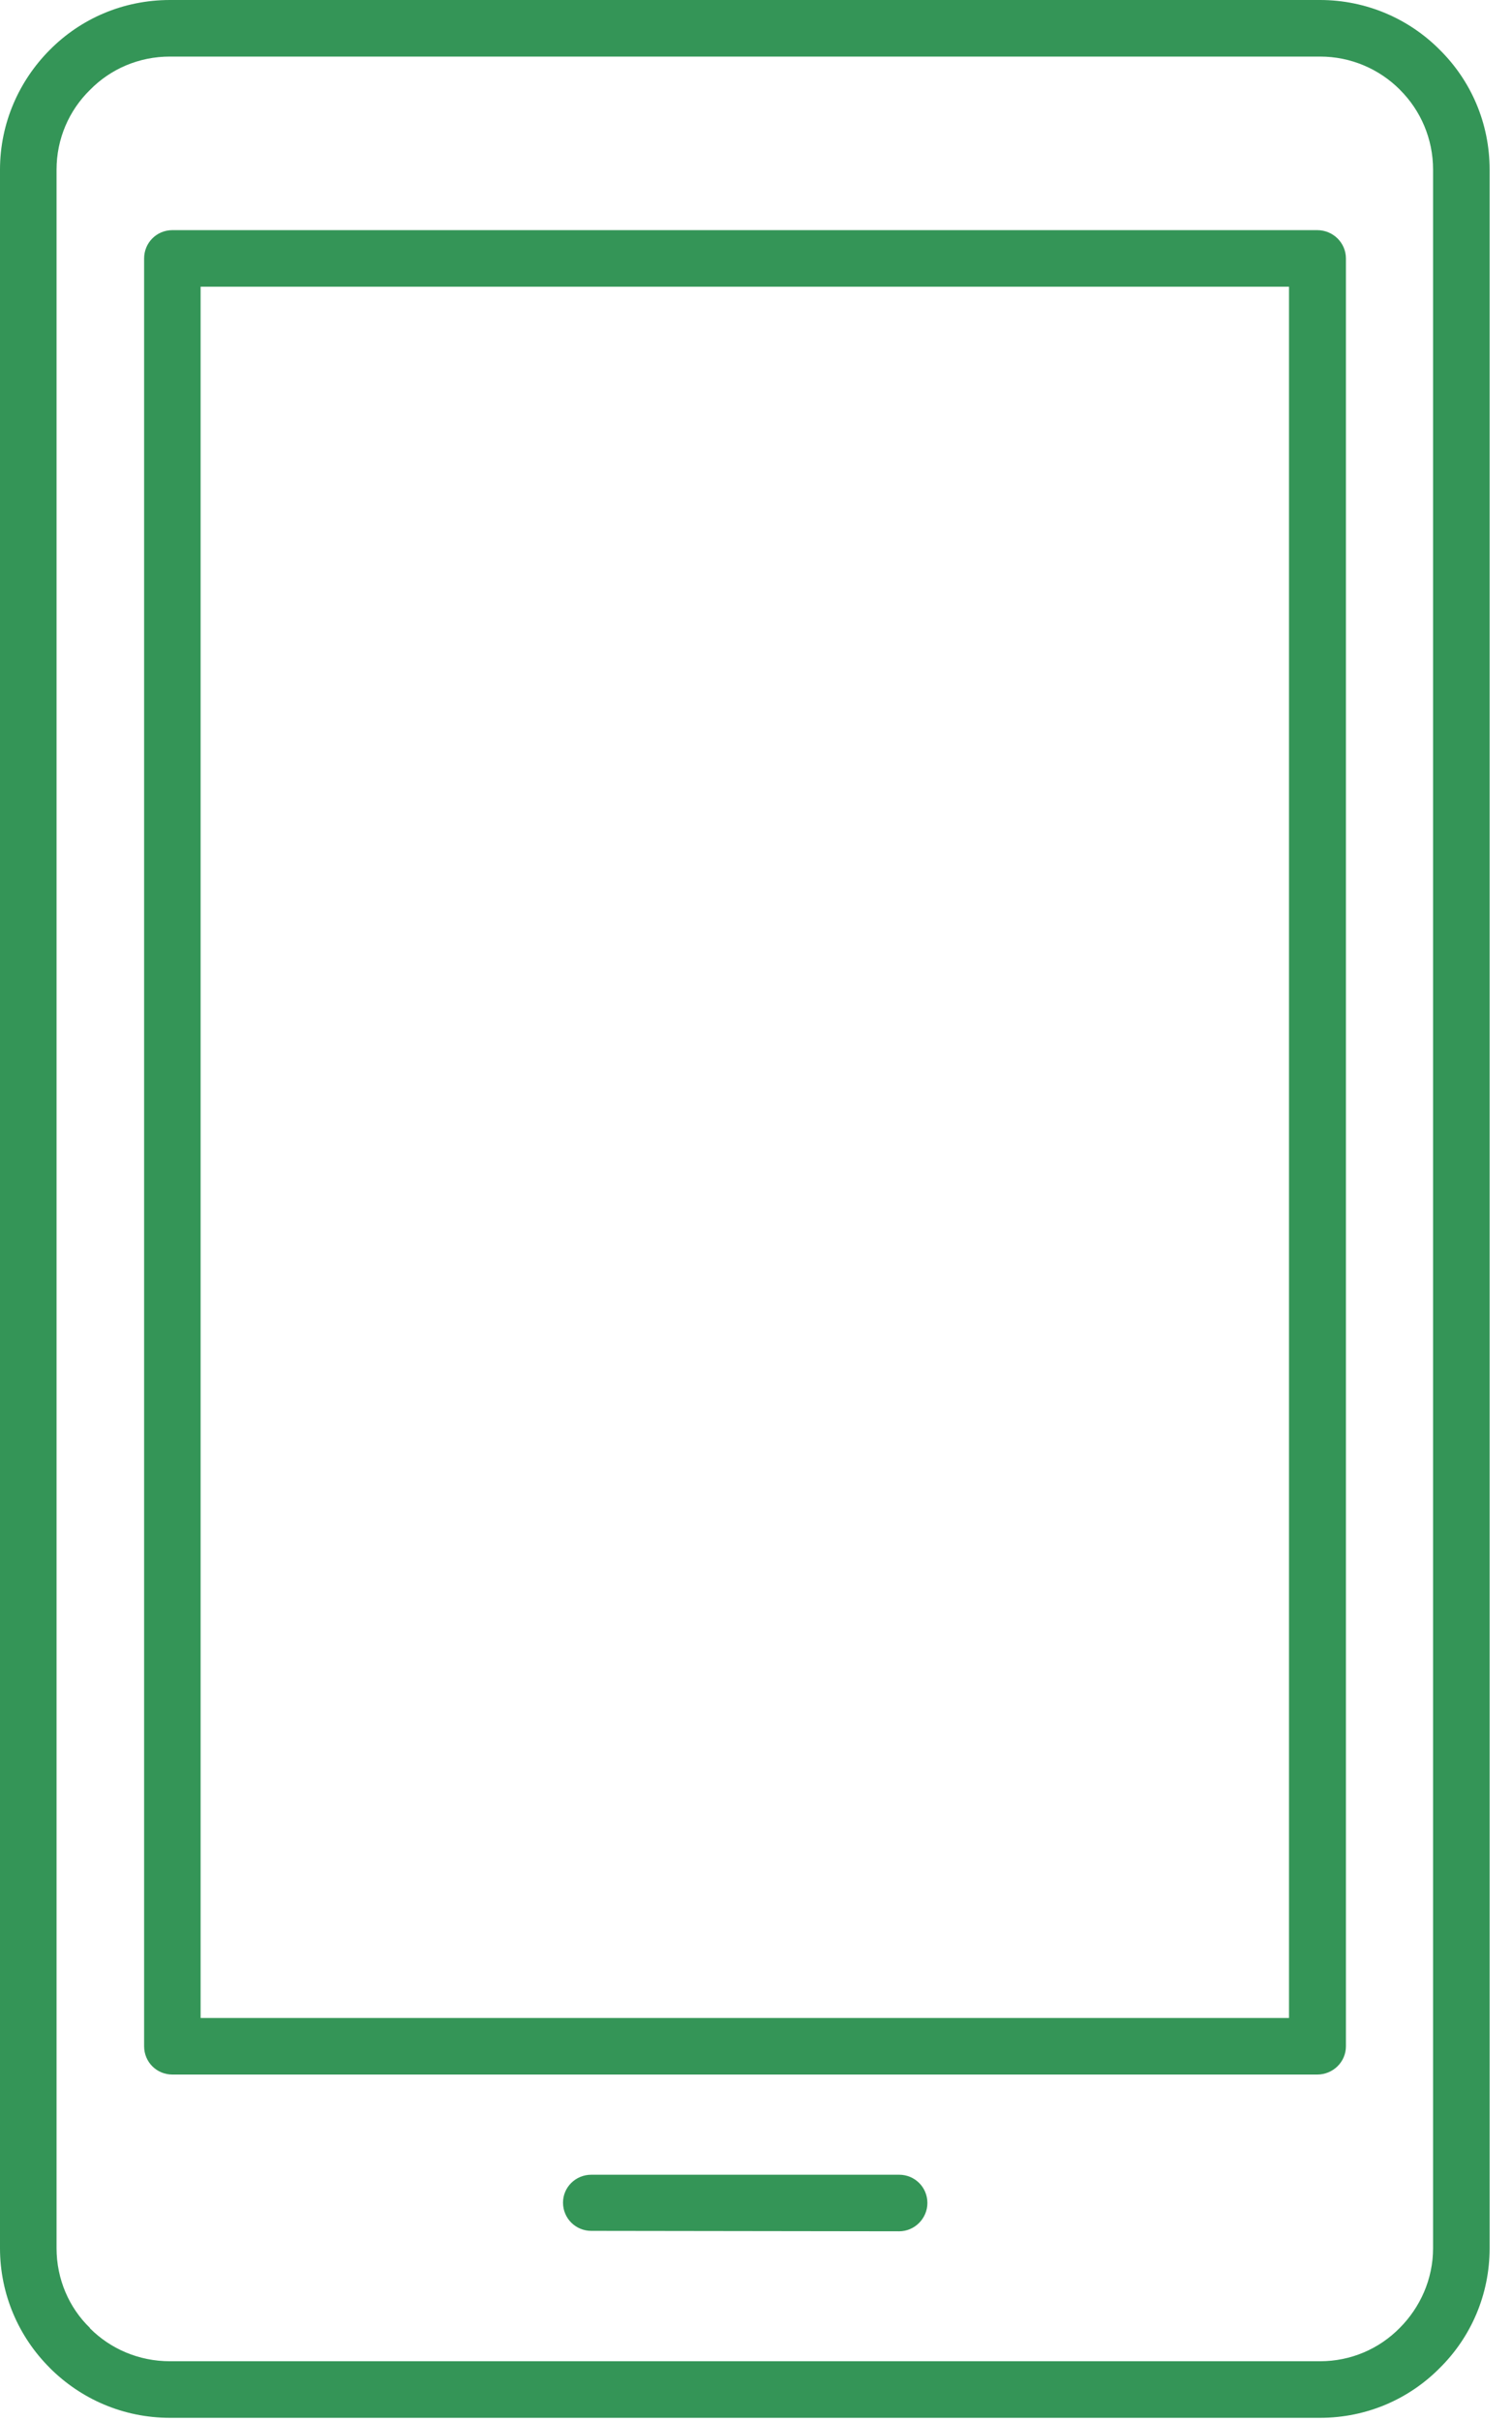 <?xml version="1.0" encoding="UTF-8"?>
<svg width="25px" height="40px" viewBox="0 0 25 40" version="1.1" xmlns="http://www.w3.org/2000/svg" xmlns:xlink="http://www.w3.org/1999/xlink">
  <title>87B903BF-1425-4EAE-B30F-965998EEEFE1</title>
  <desc>Created with sketchtool.</desc>
  <g id="Desktop" stroke="none" stroke-width="1" fill="none" fill-rule="evenodd">
    <g id="I'm-looking-for-#1" transform="translate(-580, -306)" fill="#349557">
      <g id="Group-2">
        <g id="Let-Us-Guide-You-Overlay" transform="translate(344, 66)">
          <g id="Group">
            <g id="Group-13" transform="translate(48, 225)">
              <g id="Group-31" transform="translate(156, 0)">
                <g id="Group-23" transform="translate(9, 0)">
                  <path d="M32.777,51.874 C32.517,51.874 32.309,51.666 32.309,51.407 C32.309,51.153 32.517,50.946 32.777,50.946 L37.866,50.946 C38.126,50.946 38.334,51.153 38.334,51.413 C38.334,51.666 38.126,51.881 37.866,51.881 L32.777,51.874 Z M25.811,15 C25.032,15 24.331,15.312 23.824,15.824 C23.318,16.331 23,17.032 23,17.805 L23,52.16 C23,52.926 23.312,53.627 23.818,54.133 L23.824,54.14 C24.337,54.653 25.038,54.964 25.811,54.964 L44.826,54.964 C45.598,54.964 46.299,54.653 46.806,54.14 C47.319,53.633 47.63,52.932 47.63,52.16 L47.63,17.805 C47.63,17.032 47.319,16.331 46.806,15.824 C46.299,15.312 45.592,15 44.826,15 L25.811,15 Z M44.826,15.935 L25.811,15.935 C25.292,15.935 24.824,16.143 24.487,16.487 C24.143,16.824 23.935,17.292 23.935,17.805 L23.935,52.16 C23.935,52.673 24.143,53.146 24.487,53.478 L24.487,53.484 C24.824,53.822 25.292,54.029 25.811,54.029 L44.826,54.029 C45.339,54.029 45.806,53.822 46.144,53.478 C46.481,53.14 46.695,52.673 46.695,52.16 L46.695,17.805 C46.695,17.292 46.488,16.824 46.15,16.487 L46.144,16.48 C45.806,16.143 45.339,15.935 44.826,15.935 Z M25.85,18.804 C25.59,18.804 25.383,19.012 25.383,19.272 L25.383,48.823 C25.383,49.083 25.59,49.29 25.85,49.29 L44.78,49.29 C45.04,49.29 45.254,49.083 45.254,48.823 L45.254,19.272 C45.254,19.012 45.04,18.804 44.78,18.804 L25.85,18.804 Z M26.317,48.355 L44.313,48.355 L44.313,19.739 L26.317,19.739 L26.317,48.355 Z" id="patient-portal-looking-for"></path>
                </g>
              </g>
            </g>
          </g>
        </g>
      </g>
    </g>
  </g>
</svg>